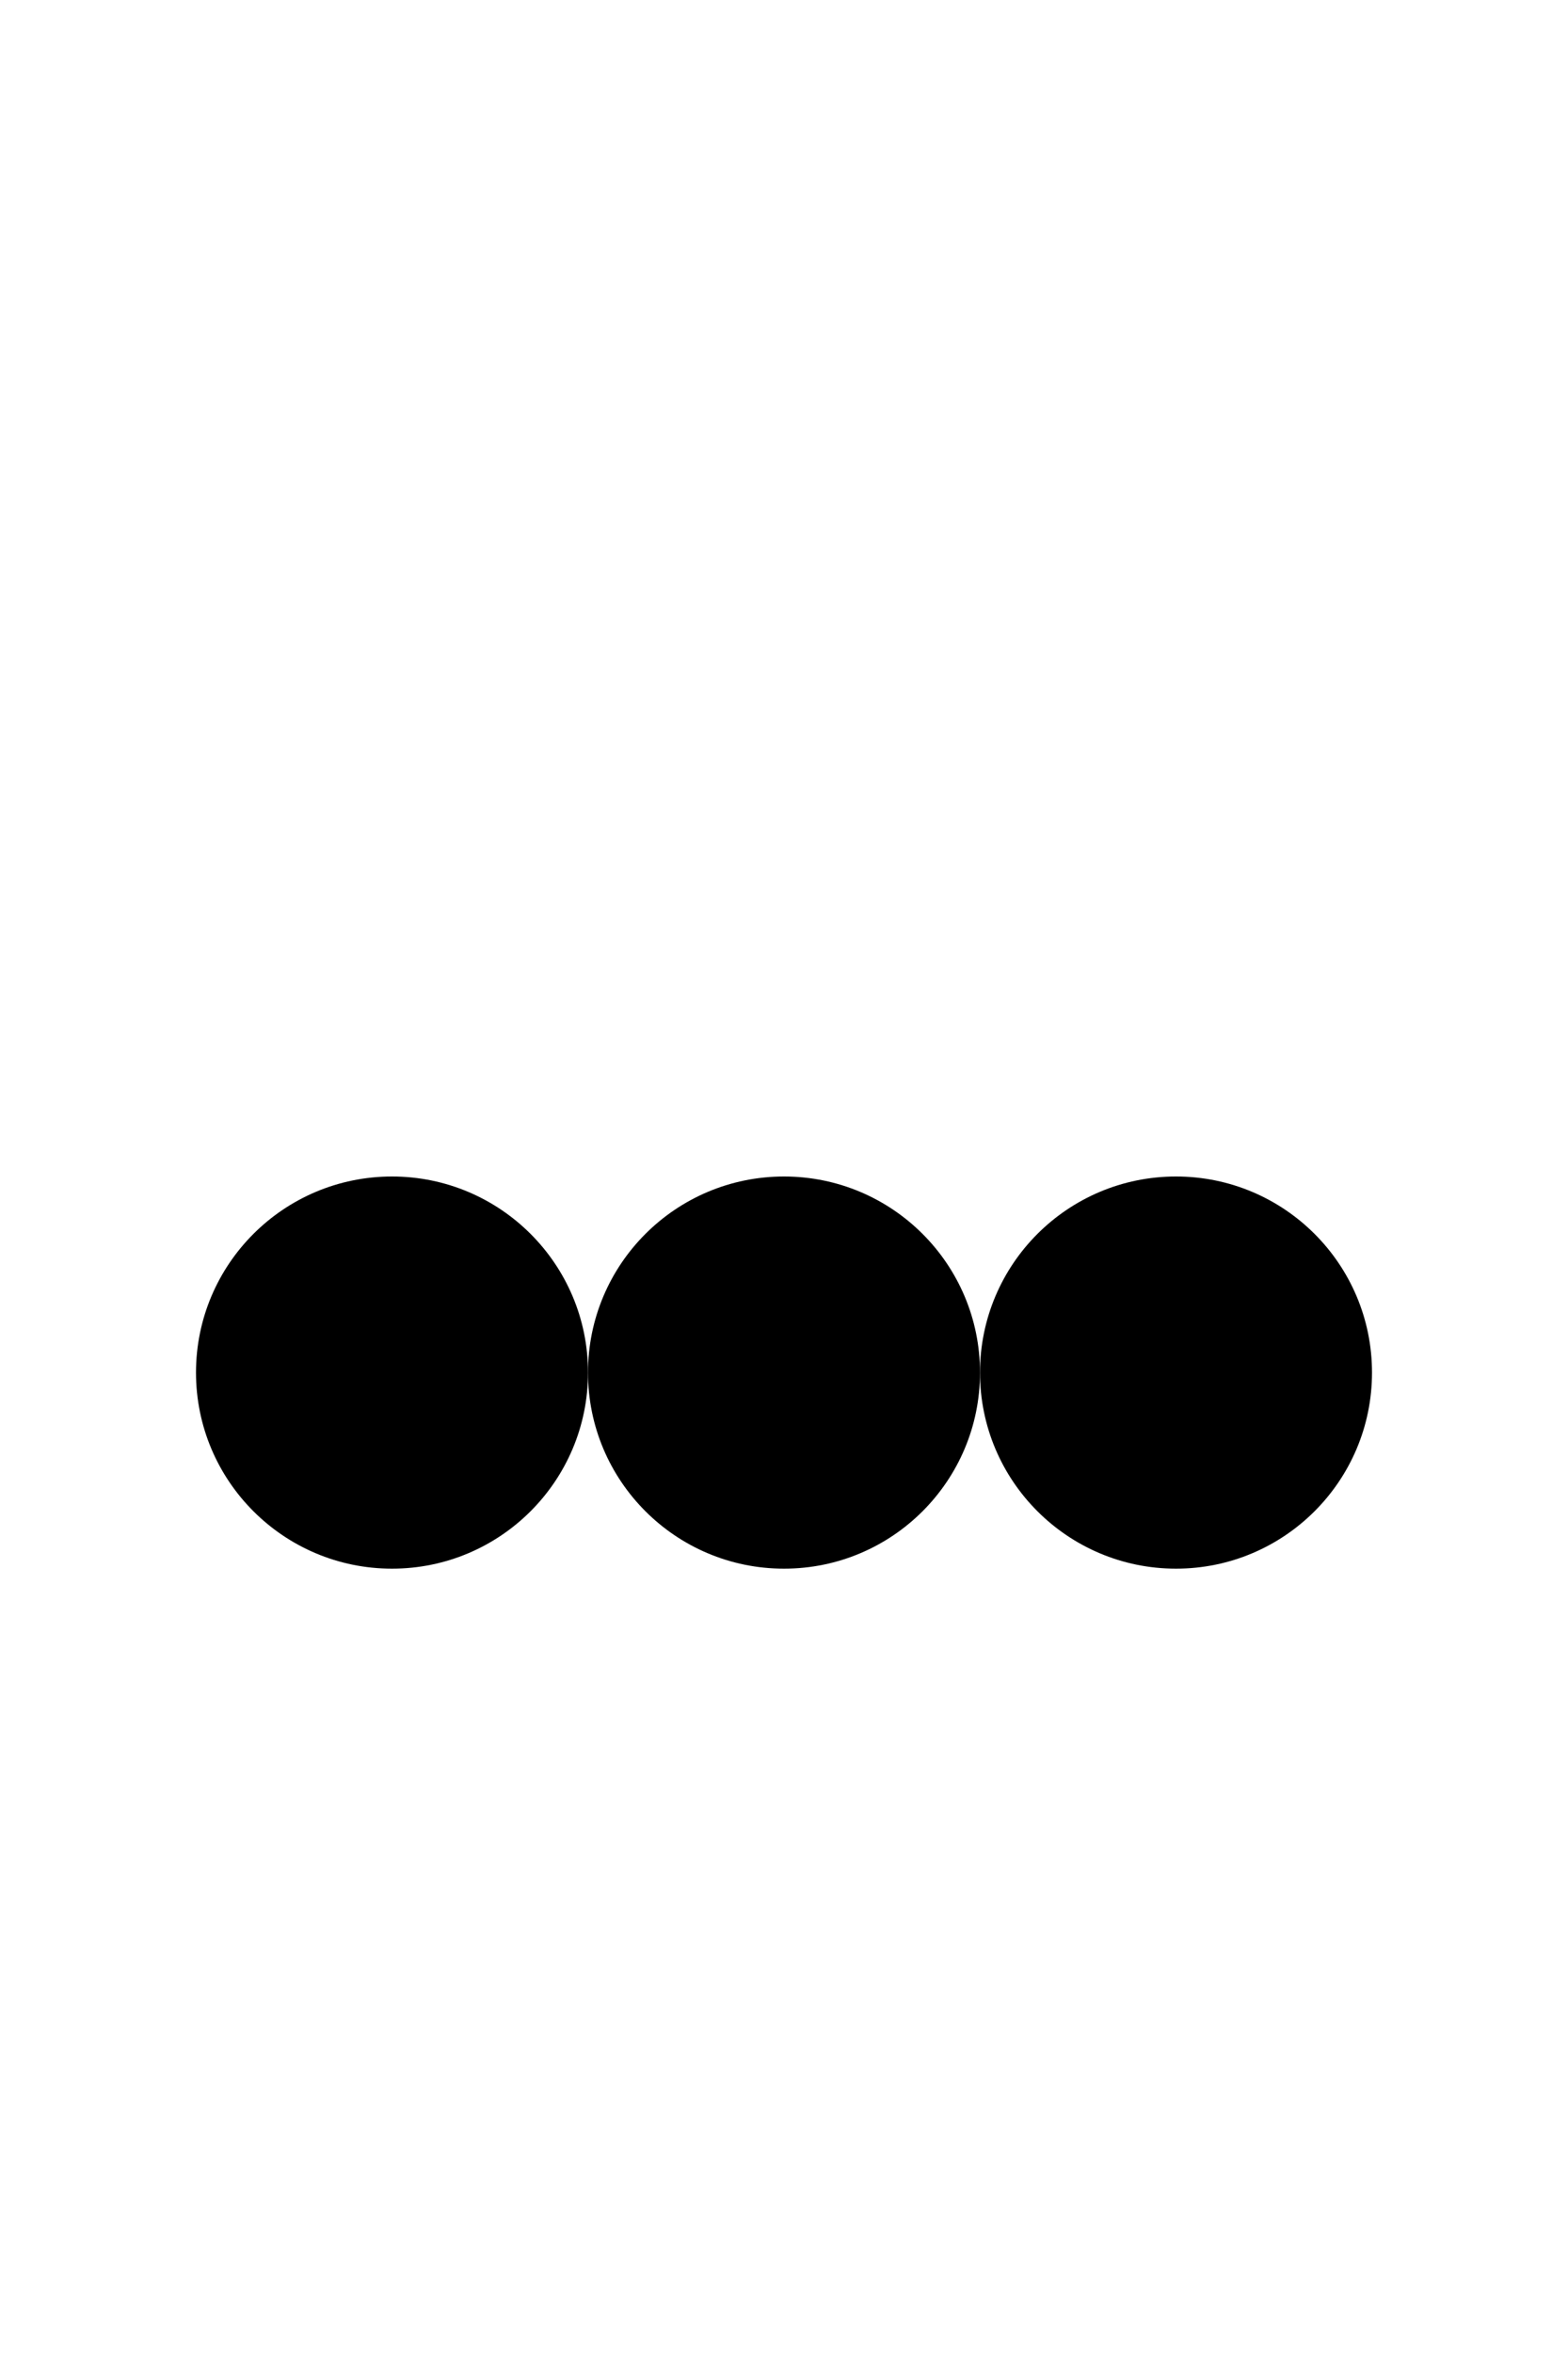 <svg version="1.1" baseProfile="full" xmlns="http://www.w3.org/2000/svg" width="200" height="300">
  <circle cx="100" cy="175" r="25" class="fill_black"/>
  <circle cx="150" cy="175" r="25" class="fill_black"/>
  <circle cx="50" cy="175" r="25" class="fill_black"/>
</svg>